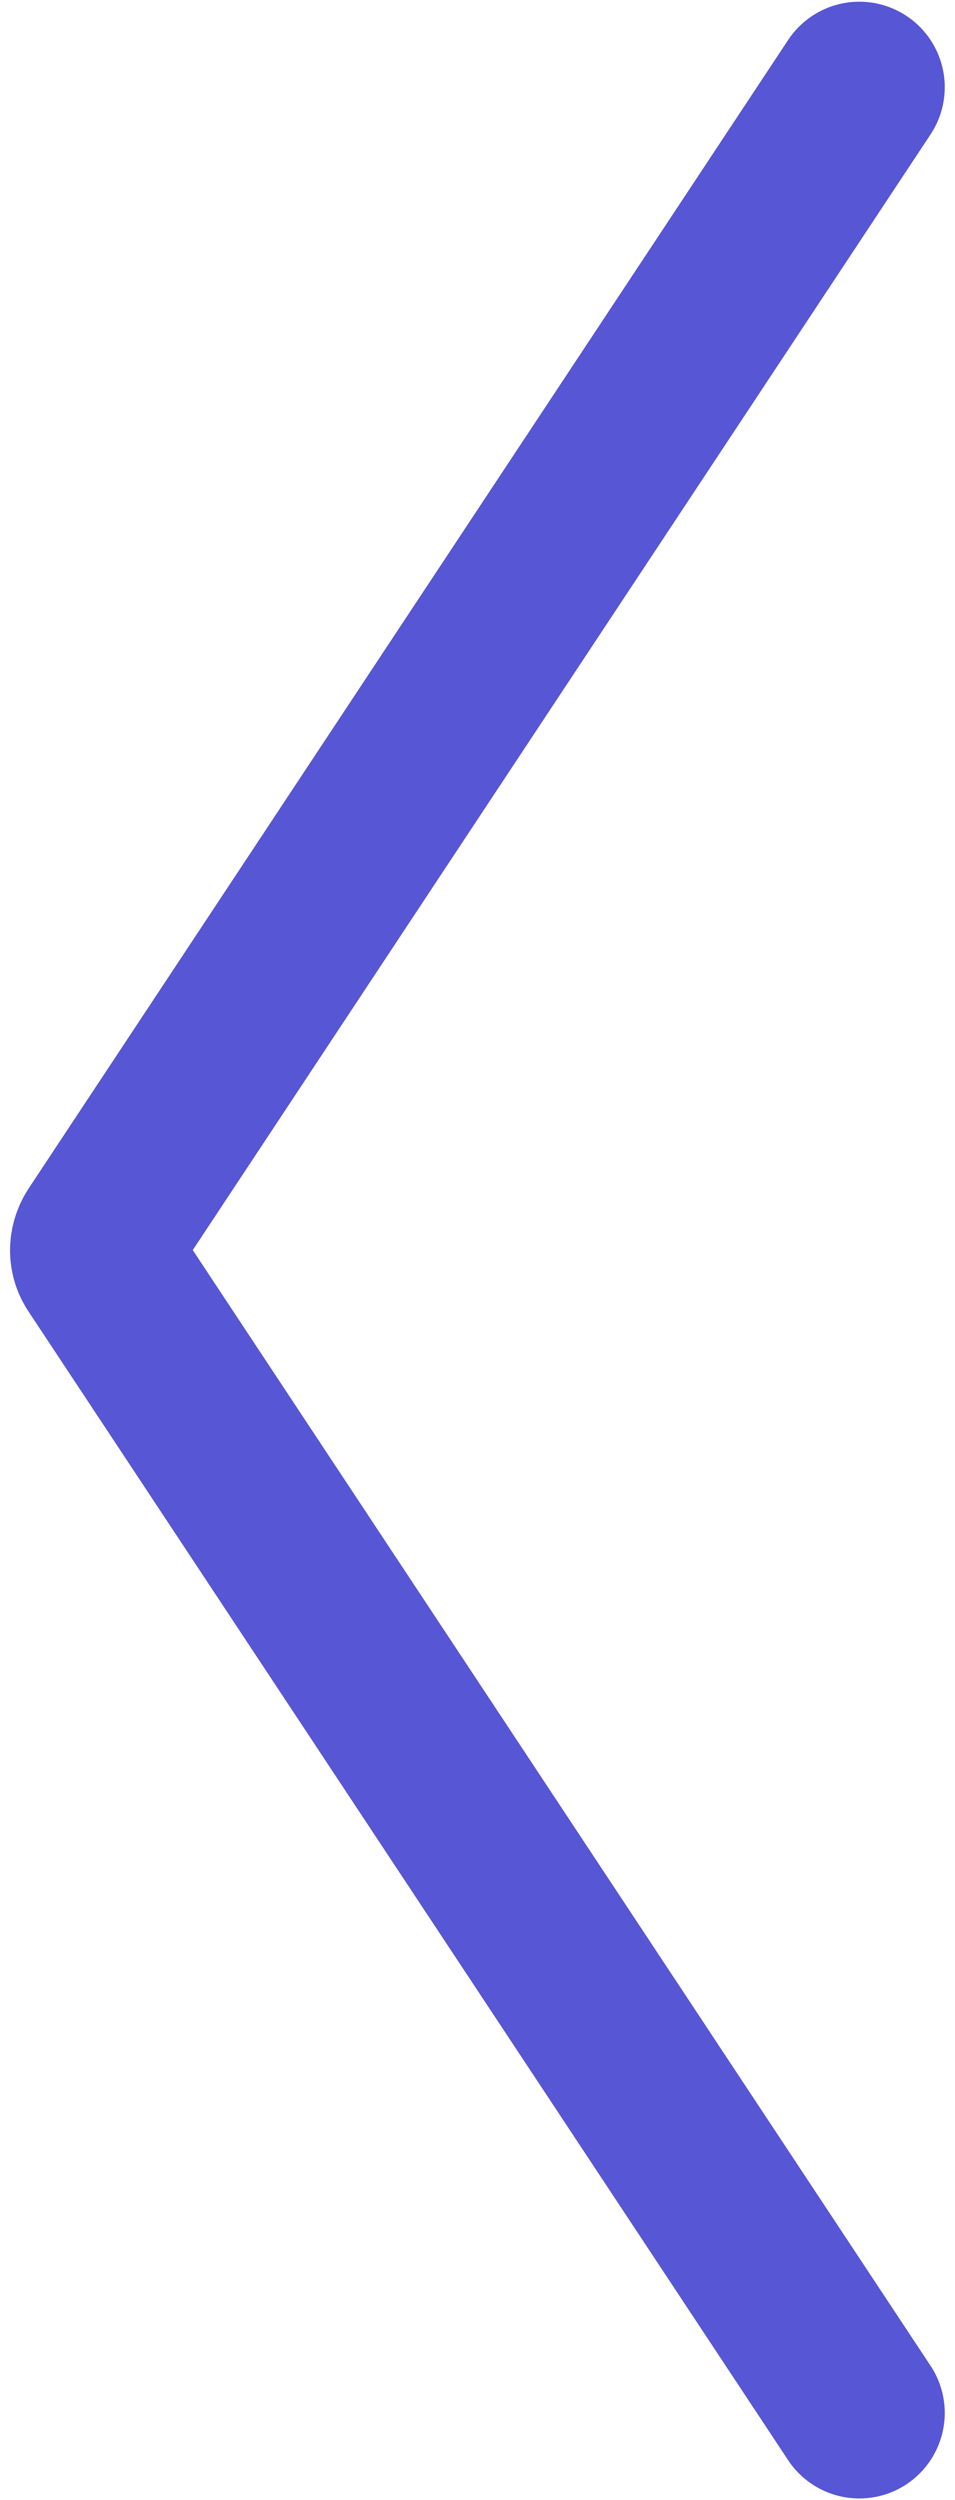 <?xml version="1.0" encoding="utf-8"?>
<!-- Generator: Adobe Illustrator 25.0.1, SVG Export Plug-In . SVG Version: 6.00 Build 0)  -->
<svg version="1.1" id="Layer_1" xmlns="http://www.w3.org/2000/svg" xmlns:xlink="http://www.w3.org/1999/xlink" x="0px" y="0px"
	 viewBox="0 0 111.8 292.4" style="enable-background:new 0 0 111.8 292.4;" xml:space="preserve">
<style type="text/css">
	.st0{fill:none;stroke:#5756D5;stroke-width:20;stroke-linecap:round;stroke-linejoin:round;stroke-miterlimit:10;}
</style>
<path class="st0" d="M100.6,10.2L11.7,144.5c-0.7,1.1-0.7,2.4,0,3.4l88.9,134.3"/>
</svg>
